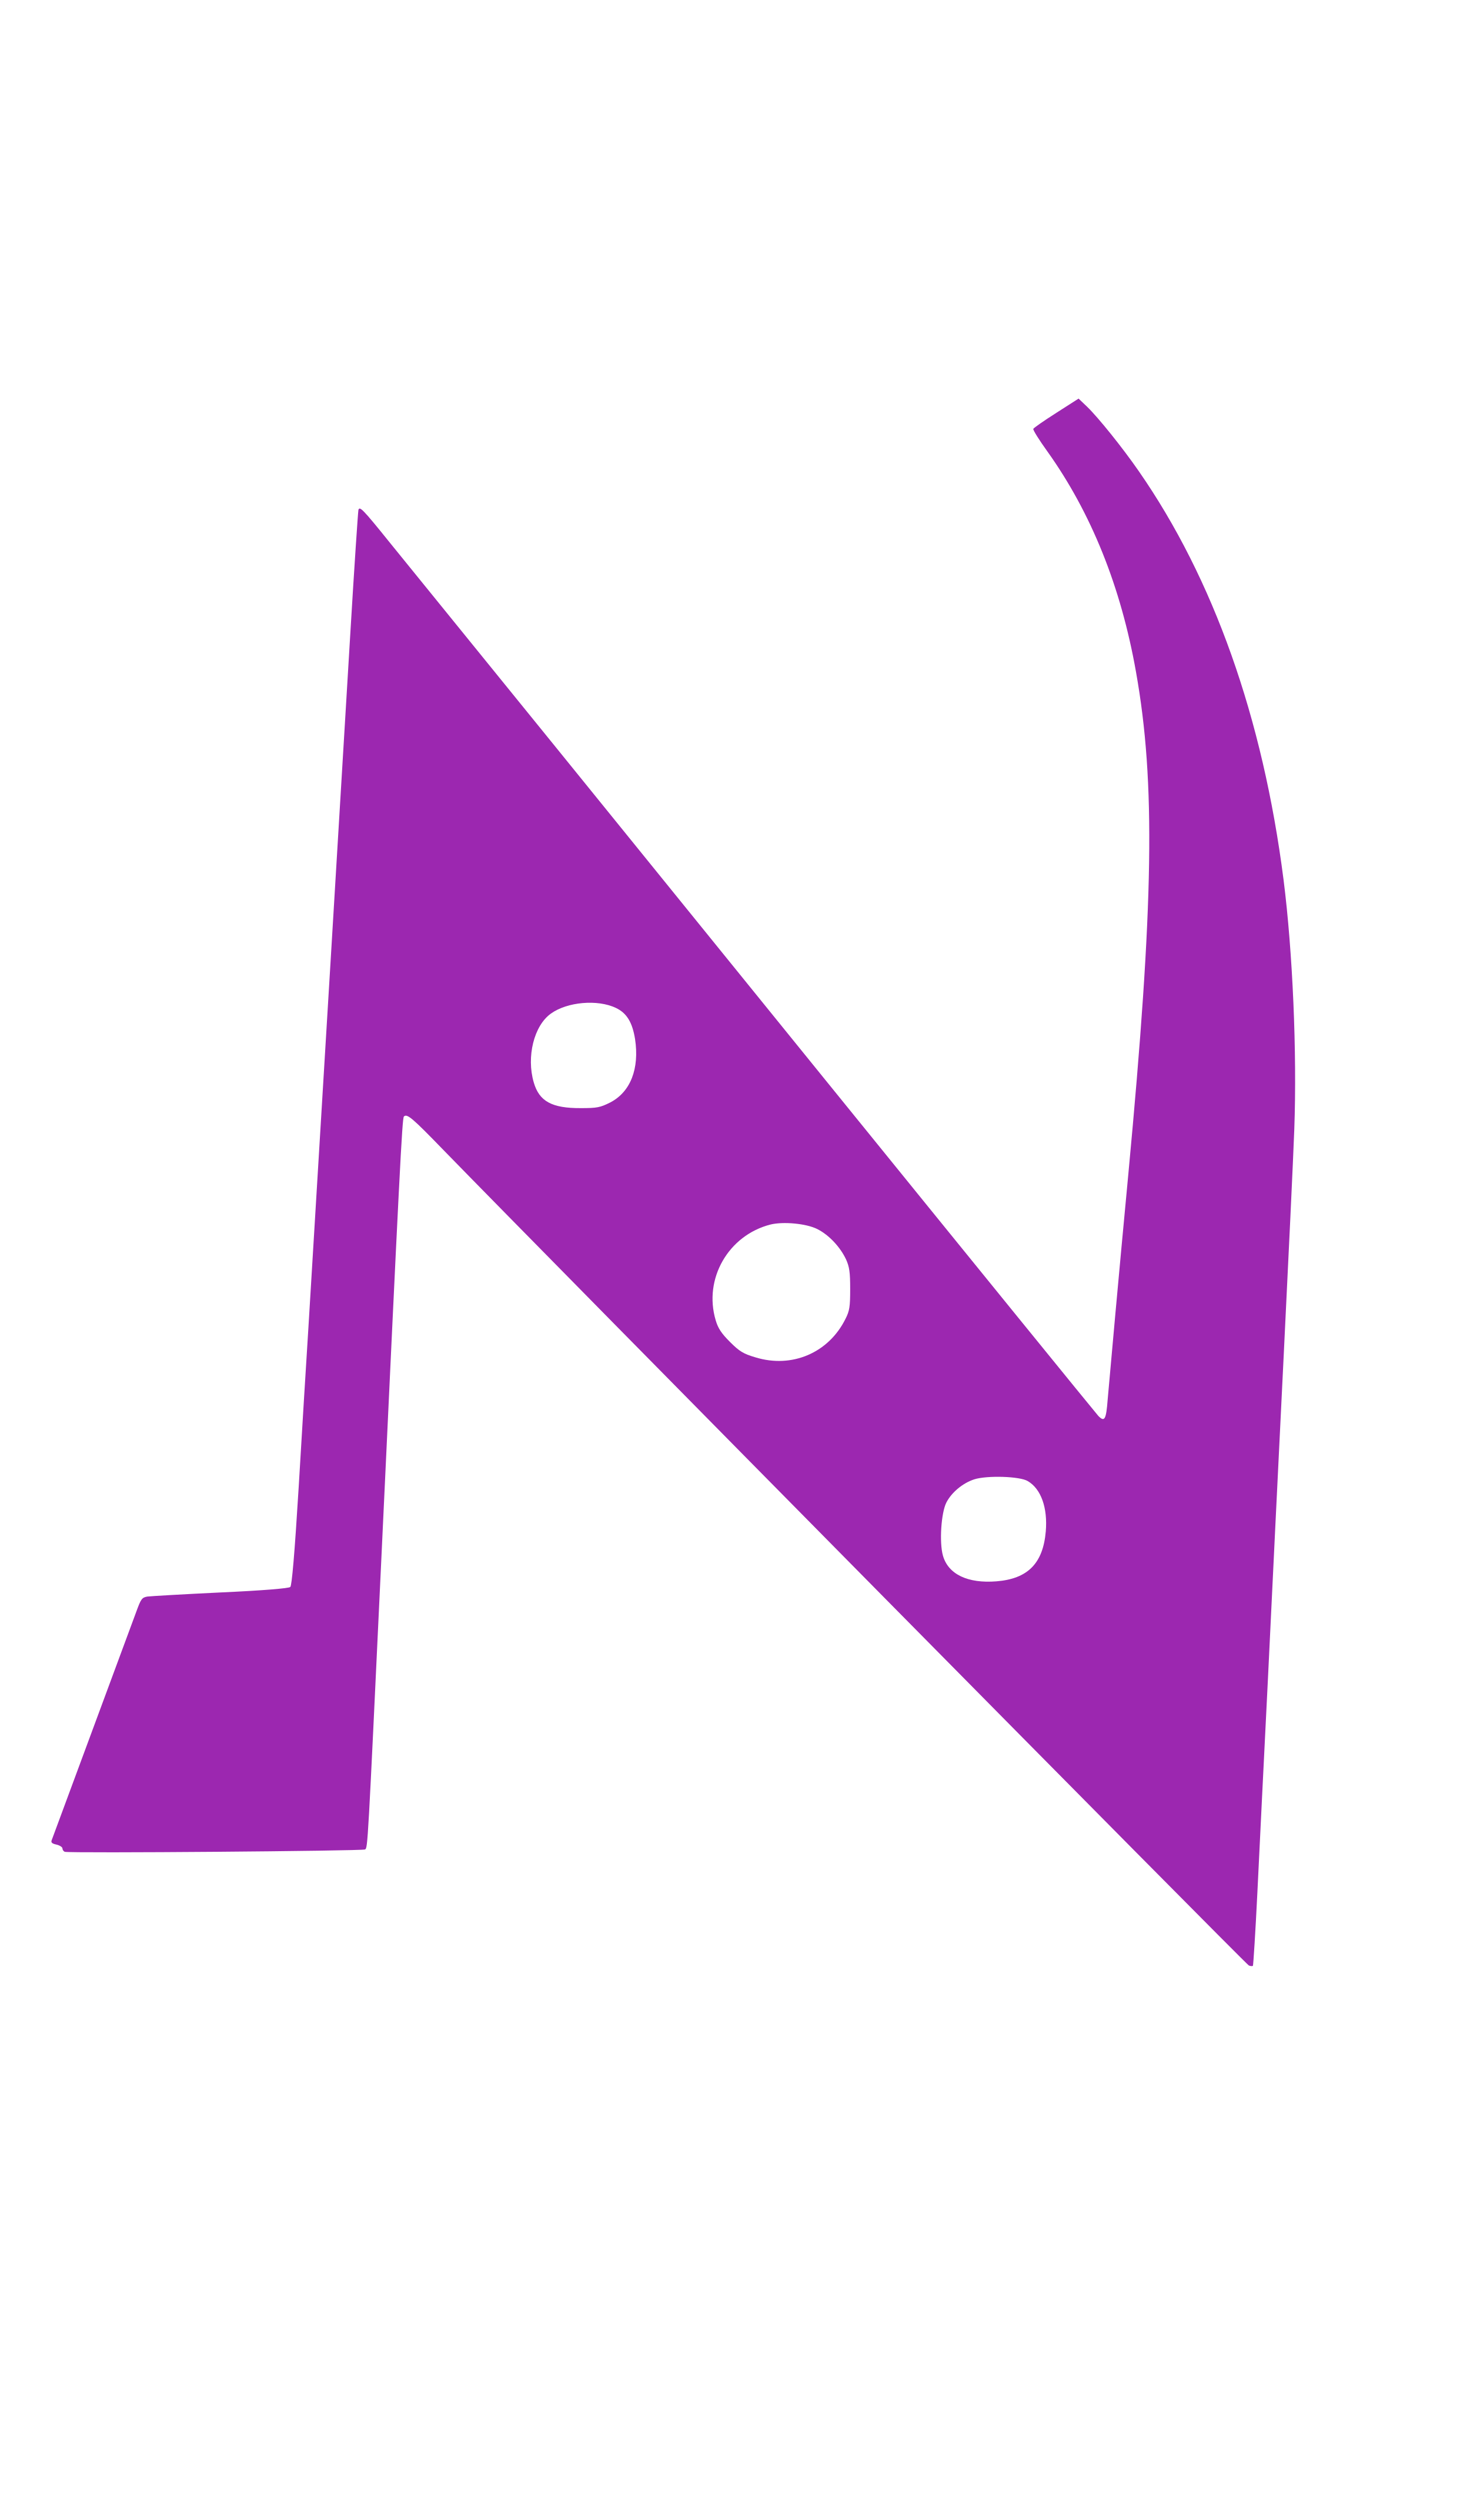 <?xml version="1.0" standalone="no"?>
<!DOCTYPE svg PUBLIC "-//W3C//DTD SVG 20010904//EN"
 "http://www.w3.org/TR/2001/REC-SVG-20010904/DTD/svg10.dtd">
<svg version="1.0" xmlns="http://www.w3.org/2000/svg"
 width="753pt" height="1280pt" viewBox="0 0 753 1280"
 preserveAspectRatio="xMidYMid meet">
<g transform="translate(0,1280) scale(0.1,-0.1)"
fill="#9c27b0" stroke="none">
<path d="M5411 10686 c-63 -40 -116 -77 -118 -82 -2 -6 30 -57 71 -114 226
-316 378 -695 455 -1130 101 -567 91 -1186 -39 -2570 -49 -517 -92 -997 -106
-1156 -8 -104 -16 -117 -48 -84 -13 14 -644 790 -1402 1725 -1200 1481 -1740
2147 -2230 2750 -136 169 -152 184 -158 164 -2 -8 -21 -288 -41 -624 -41 -688
-157 -2605 -215 -3560 -11 -176 -34 -545 -50 -820 -21 -344 -35 -504 -43 -511
-8 -7 -137 -18 -357 -28 -190 -9 -359 -19 -375 -21 -28 -5 -33 -12 -57 -78
-116 -313 -428 -1155 -433 -1169 -5 -12 1 -18 24 -23 17 -4 31 -13 31 -20 0
-7 6 -15 12 -17 23 -8 1525 4 1538 12 14 8 14 16 80 1415 97 2073 110 2329
119 2338 16 16 43 -7 201 -170 543 -558 4113 -4172 4127 -4177 9 -4 18 -4 21
-2 2 3 13 173 23 378 10 205 34 697 54 1093 19 396 55 1134 80 1640 25 506 50
1034 55 1174 14 393 -8 905 -55 1276 -106 830 -359 1542 -742 2093 -83 120
-208 275 -264 329 l-44 42 -114 -73z m-2256 -3047 c55 -26 84 -73 98 -159 23
-152 -23 -271 -127 -325 -52 -26 -68 -29 -150 -29 -150 -1 -214 35 -242 132
-38 131 1 290 88 352 83 60 239 74 333 29z m1031 -1132 c60 -30 118 -92 148
-156 17 -38 21 -65 21 -151 0 -90 -3 -112 -24 -153 -86 -174 -274 -255 -462
-197 -61 18 -81 30 -130 79 -44 44 -61 70 -73 111 -63 212 65 435 281 490 66
16 183 5 239 -23z m1079 -1291 c68 -40 102 -137 92 -257 -14 -164 -92 -243
-252 -256 -148 -12 -248 36 -275 132 -19 68 -9 220 18 272 27 52 84 99 142
118 65 21 235 16 275 -9z"/>
</g>
</svg>
